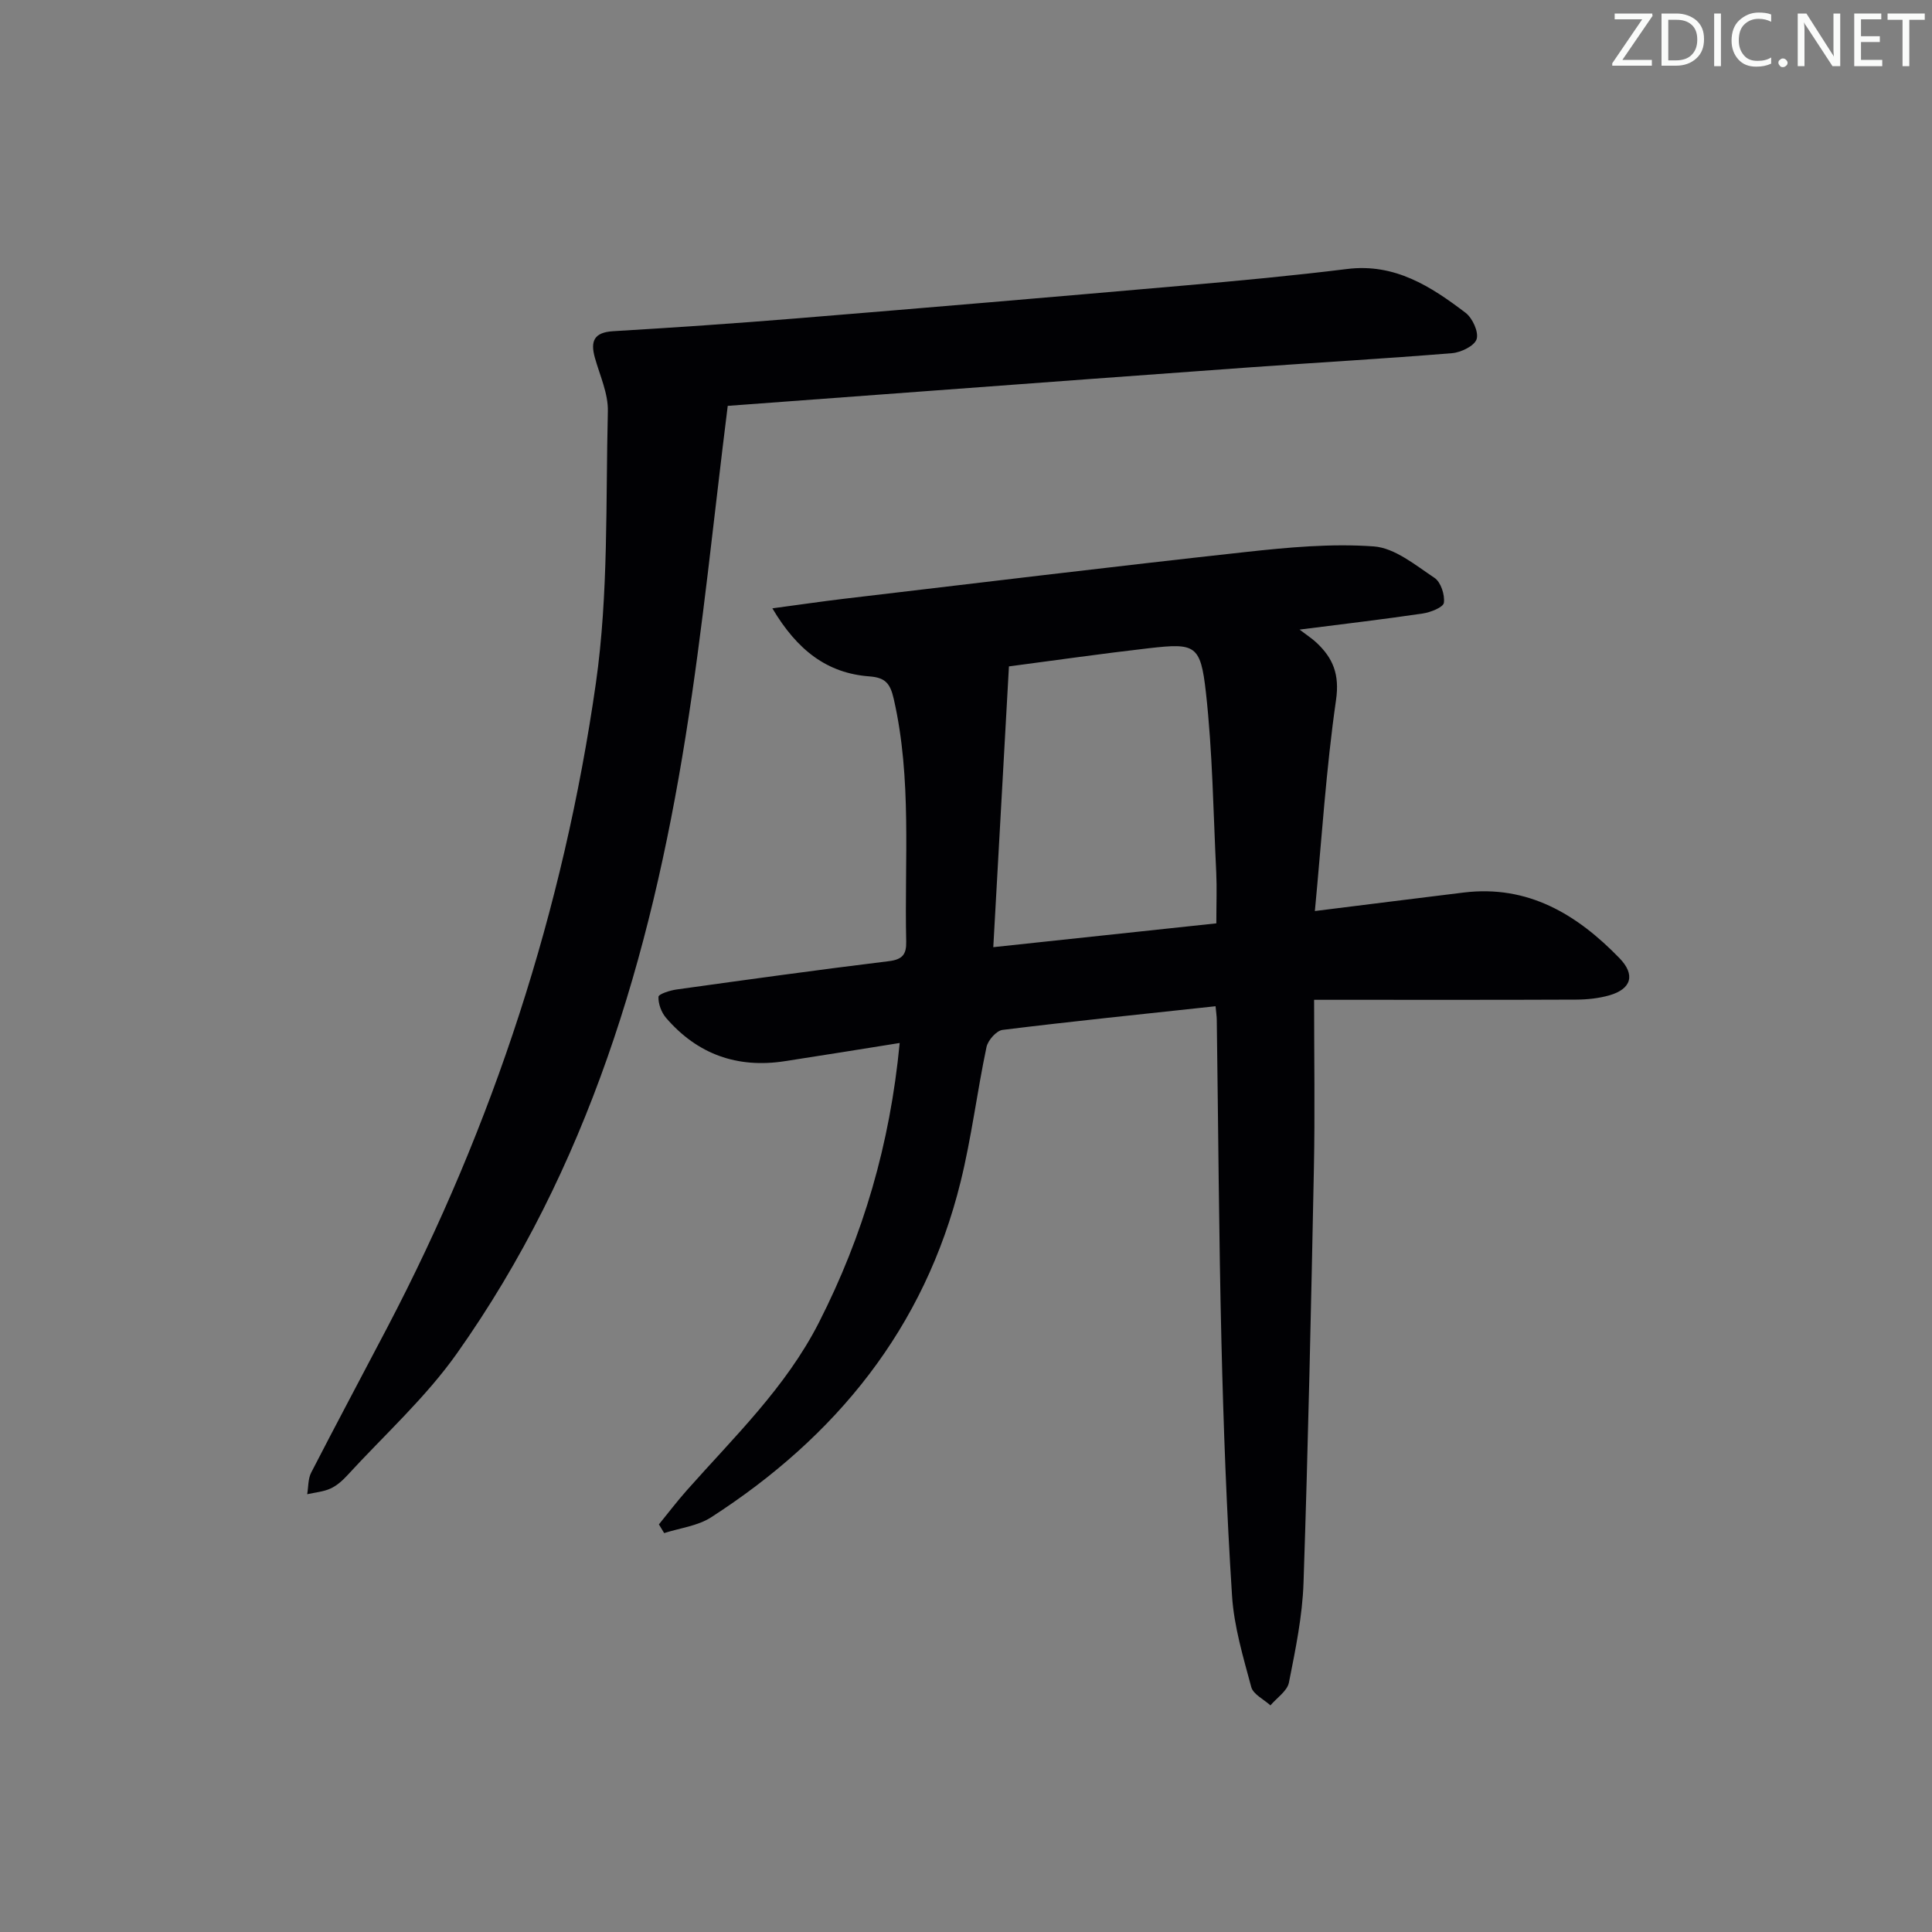 <svg enable-background="new 0 0 400 400" viewBox="0 0 400 400" xmlns="http://www.w3.org/2000/svg"><rect x="0" y="0" width="400" height="400" fill="#808080" stroke="none"/><g fill="#fafbfa"><path d="m342.2 3.2-6.3 9.2h6.1v1.2h-8.2v-.5l6.2-9.1h-5.7v-1.2h7.8v.4z"/><path d="m344 13.7v-10.9h3.1c1.6 0 3 .5 4.1 1.4 1.1 1 1.6 2.2 1.6 3.9s-.5 3-1.6 4-2.5 1.5-4.2 1.5h-3zm1.4-9.6v8.4h1.6c1.4 0 2.5-.4 3.2-1.1.8-.8 1.2-1.8 1.2-3.2s-.4-2.4-1.2-3.1-1.8-1-3.1-1z"/><path d="m356.3 2.8v10.9h-1.4v-10.9z"/><path d="m366.6 13.2c-.8.4-1.8.6-3 .6-1.6 0-2.8-.5-3.7-1.5s-1.4-2.3-1.4-3.9c0-1.7.5-3.2 1.6-4.2s2.4-1.6 4-1.6c1 0 1.9.1 2.6.4v1.5c-.8-.4-1.6-.6-2.6-.6-1.2 0-2.2.4-3 1.2s-1.1 1.9-1.1 3.3c0 1.3.4 2.3 1.1 3.1s1.6 1.1 2.8 1.1c1.1 0 2-.2 2.8-.7v1.3z"/><path d="m368.2 13c0-.3.1-.5.3-.6.2-.2.4-.3.6-.3.3 0 .5.1.7.3s.3.4.3.6-.1.5-.3.6c-.2.2-.4.3-.7.3s-.5-.1-.6-.3c-.2-.2-.3-.4-.3-.6z"/><path d="m381.1 13.7h-1.7l-5.5-8.4c-.2-.2-.3-.5-.4-.7 0 .2.1.8.1 1.5v7.6h-1.4v-10.9h1.8l5.3 8.3c.3.4.4.6.4.8 0-.3-.1-.8-.1-1.6v-7.5h1.4v10.9z"/><path d="m389.7 13.7h-5.8v-10.9h5.6v1.2h-4.2v3.5h3.9v1.2h-3.9v3.7h4.4z"/><path d="m398.4 4.1h-3.1v9.6h-1.4v-9.6h-3.1v-1.3h7.7v1.3z"/></g><path d="m251.67 208.33c-15.09 1.63-29.61 3.11-44.1 4.9-1.28.16-3.04 2.16-3.33 3.57-1.95 9.25-3.09 18.68-5.35 27.85-7.47 30.34-25.8 52.82-51.67 69.5-2.78 1.79-6.45 2.21-9.71 3.26-.36-.6-.73-1.2-1.09-1.8 1.92-2.36 3.76-4.78 5.78-7.06 9.79-11.05 20.5-21.29 27.36-34.76 9.16-18 14.71-36.9 16.71-57.85-8.29 1.32-16.05 2.58-23.81 3.77-9.81 1.51-18.07-1.43-24.55-8.96-.98-1.13-1.64-2.93-1.58-4.37.03-.58 2.39-1.33 3.76-1.52 14.64-2.04 29.28-4.07 43.94-5.86 2.85-.35 3.65-1.43 3.59-4.08-.39-16.76 1.22-33.6-2.58-50.22-.73-3.19-1.72-4.41-5.03-4.66-8.77-.65-14.95-5.41-20.1-14.09 5.55-.74 10.13-1.42 14.74-1.97 27.71-3.27 55.41-6.64 83.15-9.68 8.84-.97 17.83-1.81 26.64-1.17 4.35.32 8.62 3.89 12.57 6.52 1.3.87 2.15 3.49 1.93 5.15-.13.94-2.76 1.98-4.38 2.22-8.18 1.21-16.4 2.17-25.5 3.33 1.58 1.21 2.62 1.87 3.5 2.7 3.45 3.23 4.81 6.6 4.05 11.88-2.05 14.23-2.95 28.62-4.38 43.69 11.16-1.39 20.98-2.63 30.8-3.83 13.33-1.63 23.47 4.52 32.26 13.58 3.36 3.46 2.47 6.4-2.11 7.71-2.2.62-4.57.87-6.86.88-16 .07-31.99.04-47.99.04-1.79 0-3.58 0-6.26 0 0 11.94.19 23.4-.04 34.85-.58 28.62-1.19 57.24-2.15 85.85-.23 6.92-1.67 13.83-3.02 20.65-.35 1.76-2.51 3.17-3.83 4.73-1.37-1.25-3.56-2.28-3.97-3.79-1.67-6.22-3.57-12.53-3.98-18.9-1.13-17.58-1.78-35.2-2.2-52.81-.53-22.13-.65-44.28-.96-66.42-.01-.79-.14-1.6-.25-2.83zm-42.78-70.36c-1.1 19.71-2.15 38.54-3.24 58.13 16.02-1.71 31.05-3.31 46.18-4.93 0-4.19.13-7.36-.02-10.51-.61-12.44-.76-24.94-2.14-37.3-1.1-9.88-2.21-10.24-11.73-9.16-9.71 1.11-19.38 2.5-29.05 3.77z" fill="#010104"/><path d="m150.67 84.03c-2.9 23.08-5.12 45.85-8.72 68.41-7.28 45.67-20.25 89.47-47.35 127.77-6.48 9.16-15.01 16.87-22.65 25.2-1 1.09-2.19 2.17-3.51 2.77-1.48.68-3.21.81-4.84 1.18.26-1.5.16-3.19.83-4.48 5.17-10.05 10.51-20.02 15.75-30.03 22-42 36.5-86.57 43.19-133.4 2.64-18.51 2.02-37.51 2.48-56.29.09-3.67-1.65-7.4-2.68-11.07-.97-3.45-.21-5.28 3.8-5.52 12.61-.75 25.21-1.61 37.8-2.64 26.82-2.19 53.63-4.47 80.44-6.82 11.25-.98 22.5-2.03 33.71-3.42 9.85-1.22 17.32 3.6 24.51 9.07 1.43 1.09 2.75 3.97 2.29 5.45-.44 1.4-3.23 2.76-5.09 2.91-13.91 1.14-27.85 1.93-41.78 2.93-22.04 1.58-44.08 3.23-66.12 4.86-13.6 1-27.18 2.02-42.06 3.12z" fill="#010104"/></svg>